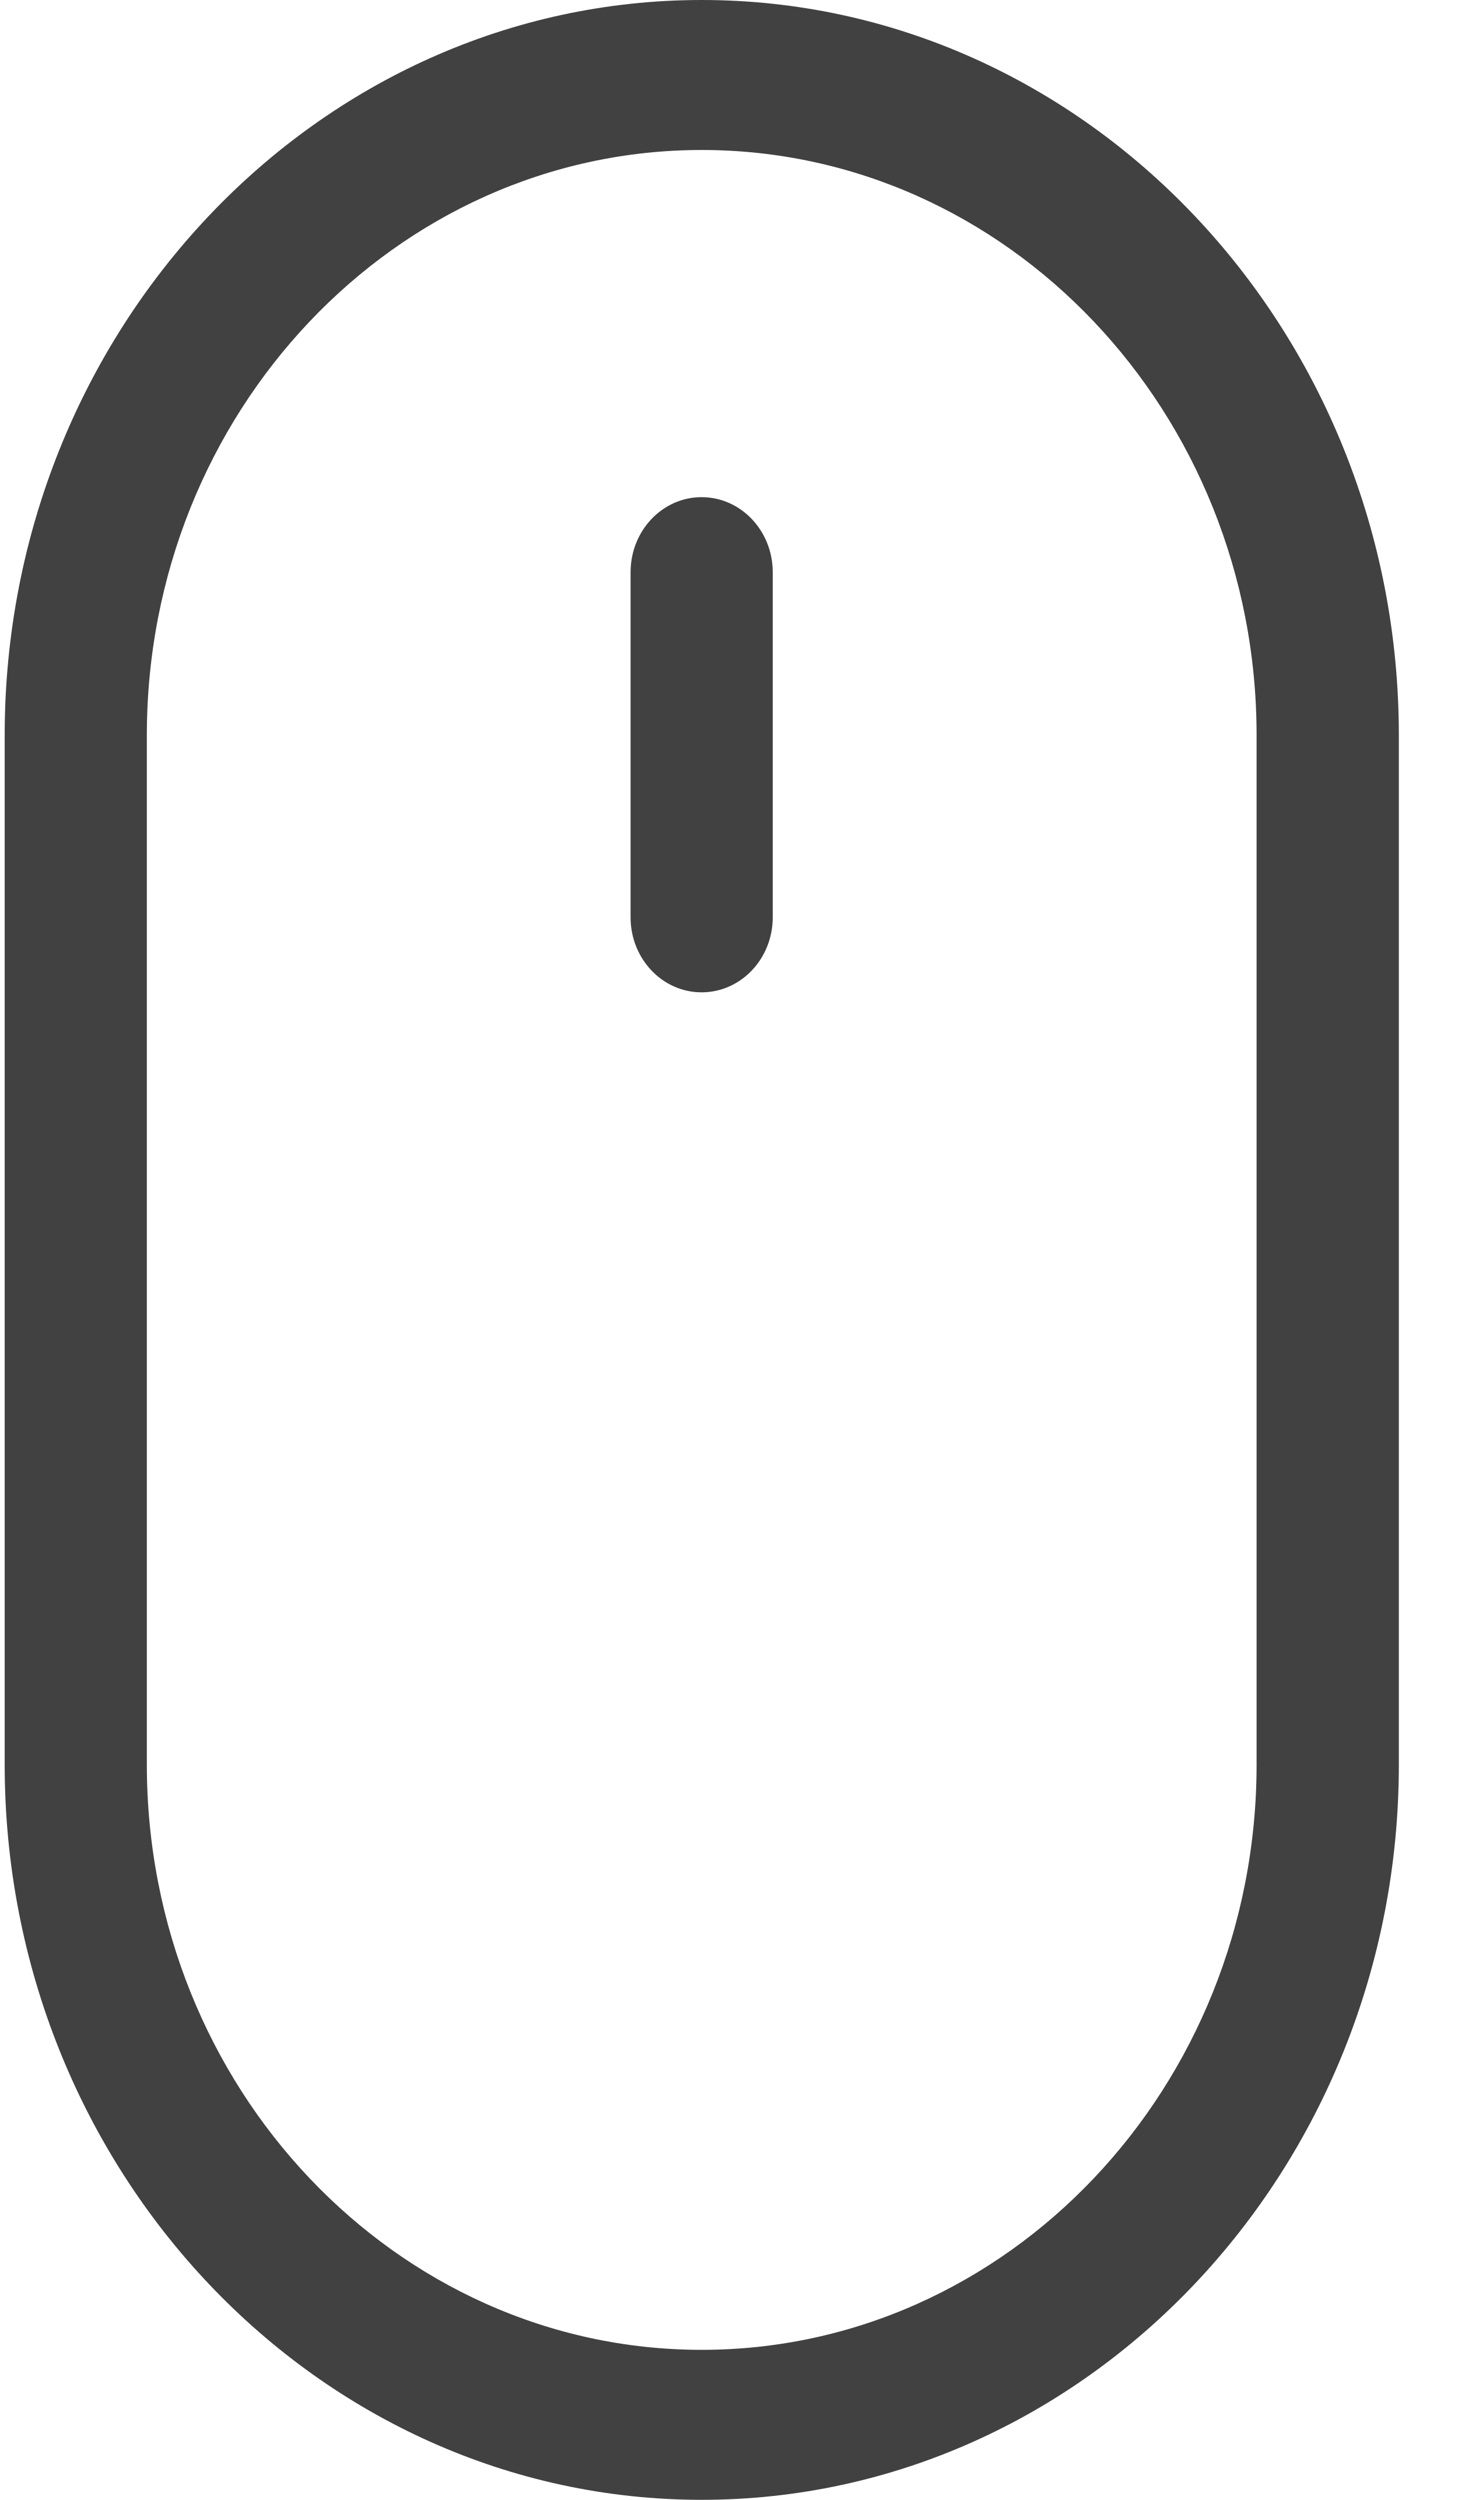 <svg width="14" height="24" viewBox="0 0 14 24" fill="none" xmlns="http://www.w3.org/2000/svg">
<g clip-path="url(#clip0_23545_1028)">
<path d="M6.738 0C3.048 0 0.045 3.167 0.045 7.059V16.941C0.045 20.833 3.048 24 6.738 24C10.429 24 13.432 20.833 13.432 16.941V7.059C13.432 3.167 10.429 0 6.738 0ZM12.066 16.941C12.066 20.039 9.676 22.56 6.738 22.56C3.8 22.56 1.41 20.039 1.41 16.941V7.059C1.41 3.961 3.8 1.44 6.738 1.44C9.676 1.44 12.066 3.961 12.066 7.059V16.941Z" fill="#414141"/>
<path d="M6.737 4.773C6.36 4.773 6.055 5.096 6.055 5.493V8.807C6.055 9.205 6.36 9.527 6.737 9.527C7.114 9.527 7.42 9.205 7.42 8.807V5.493C7.42 5.096 7.114 4.773 6.737 4.773Z" fill="#414141"/>
</g>
<defs>
<clipPath id="clip0_23545_1028">
<rect width="14" height="24" fill="white"/>
</clipPath>
</defs>
</svg>

